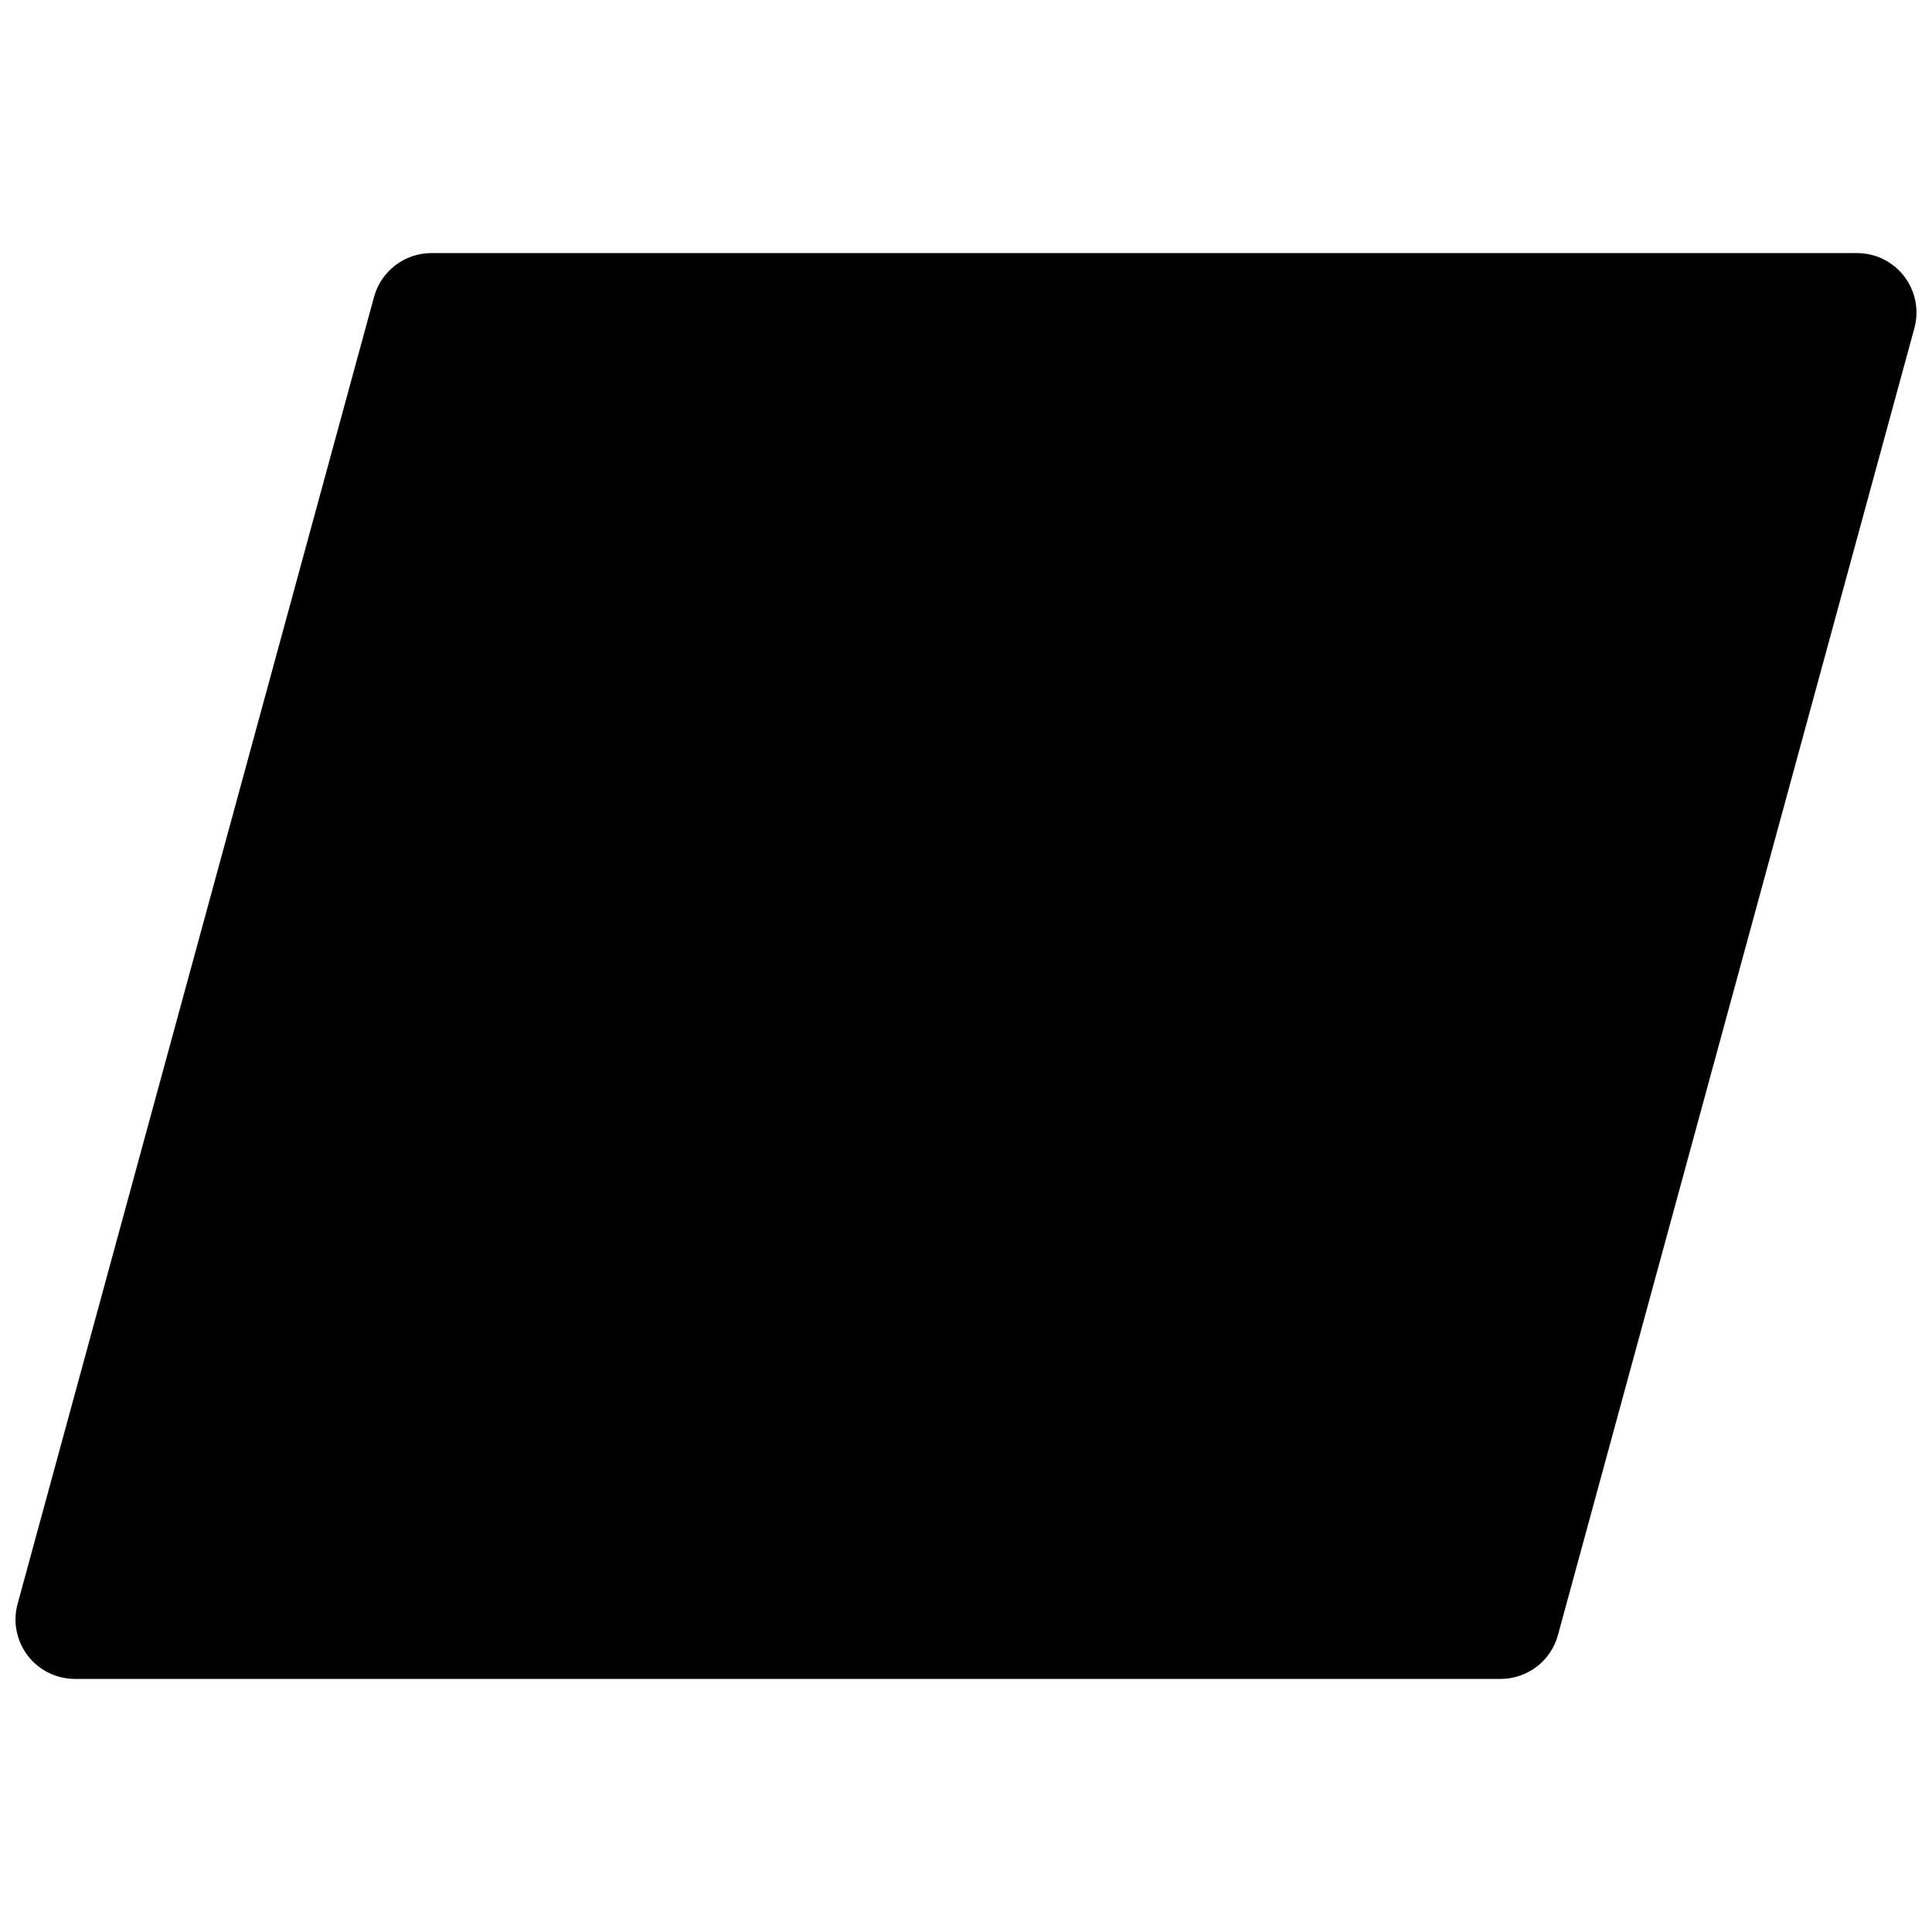 <?xml version="1.0" encoding="UTF-8"?>
<!-- Uploaded to: SVG Repo, www.svgrepo.com, Generator: SVG Repo Mixer Tools -->
<svg width="800px" height="800px" version="1.1" viewBox="144 144 512 512" xmlns="http://www.w3.org/2000/svg">
 <defs>
  <clipPath id="a">
   <path d="m148.09 211h503.81v378h-503.81z"/>
  </clipPath>
 </defs>
 <g clip-path="url(#a)">
  <path d="m636.16 211.07h-377.86c-3.453 0.004-6.809 1.145-9.551 3.242-2.746 2.102-4.719 5.043-5.625 8.375l-94.465 346.37v0.004c-1.285 4.731-0.293 9.785 2.684 13.68 2.973 3.894 7.594 6.184 12.492 6.188h377.86c3.453-0.004 6.812-1.141 9.555-3.242 2.742-2.098 4.719-5.043 5.621-8.375l94.465-346.37v-0.004c1.285-4.727 0.293-9.785-2.684-13.68-2.973-3.894-7.594-6.184-12.492-6.188z"/>
 </g>
</svg>